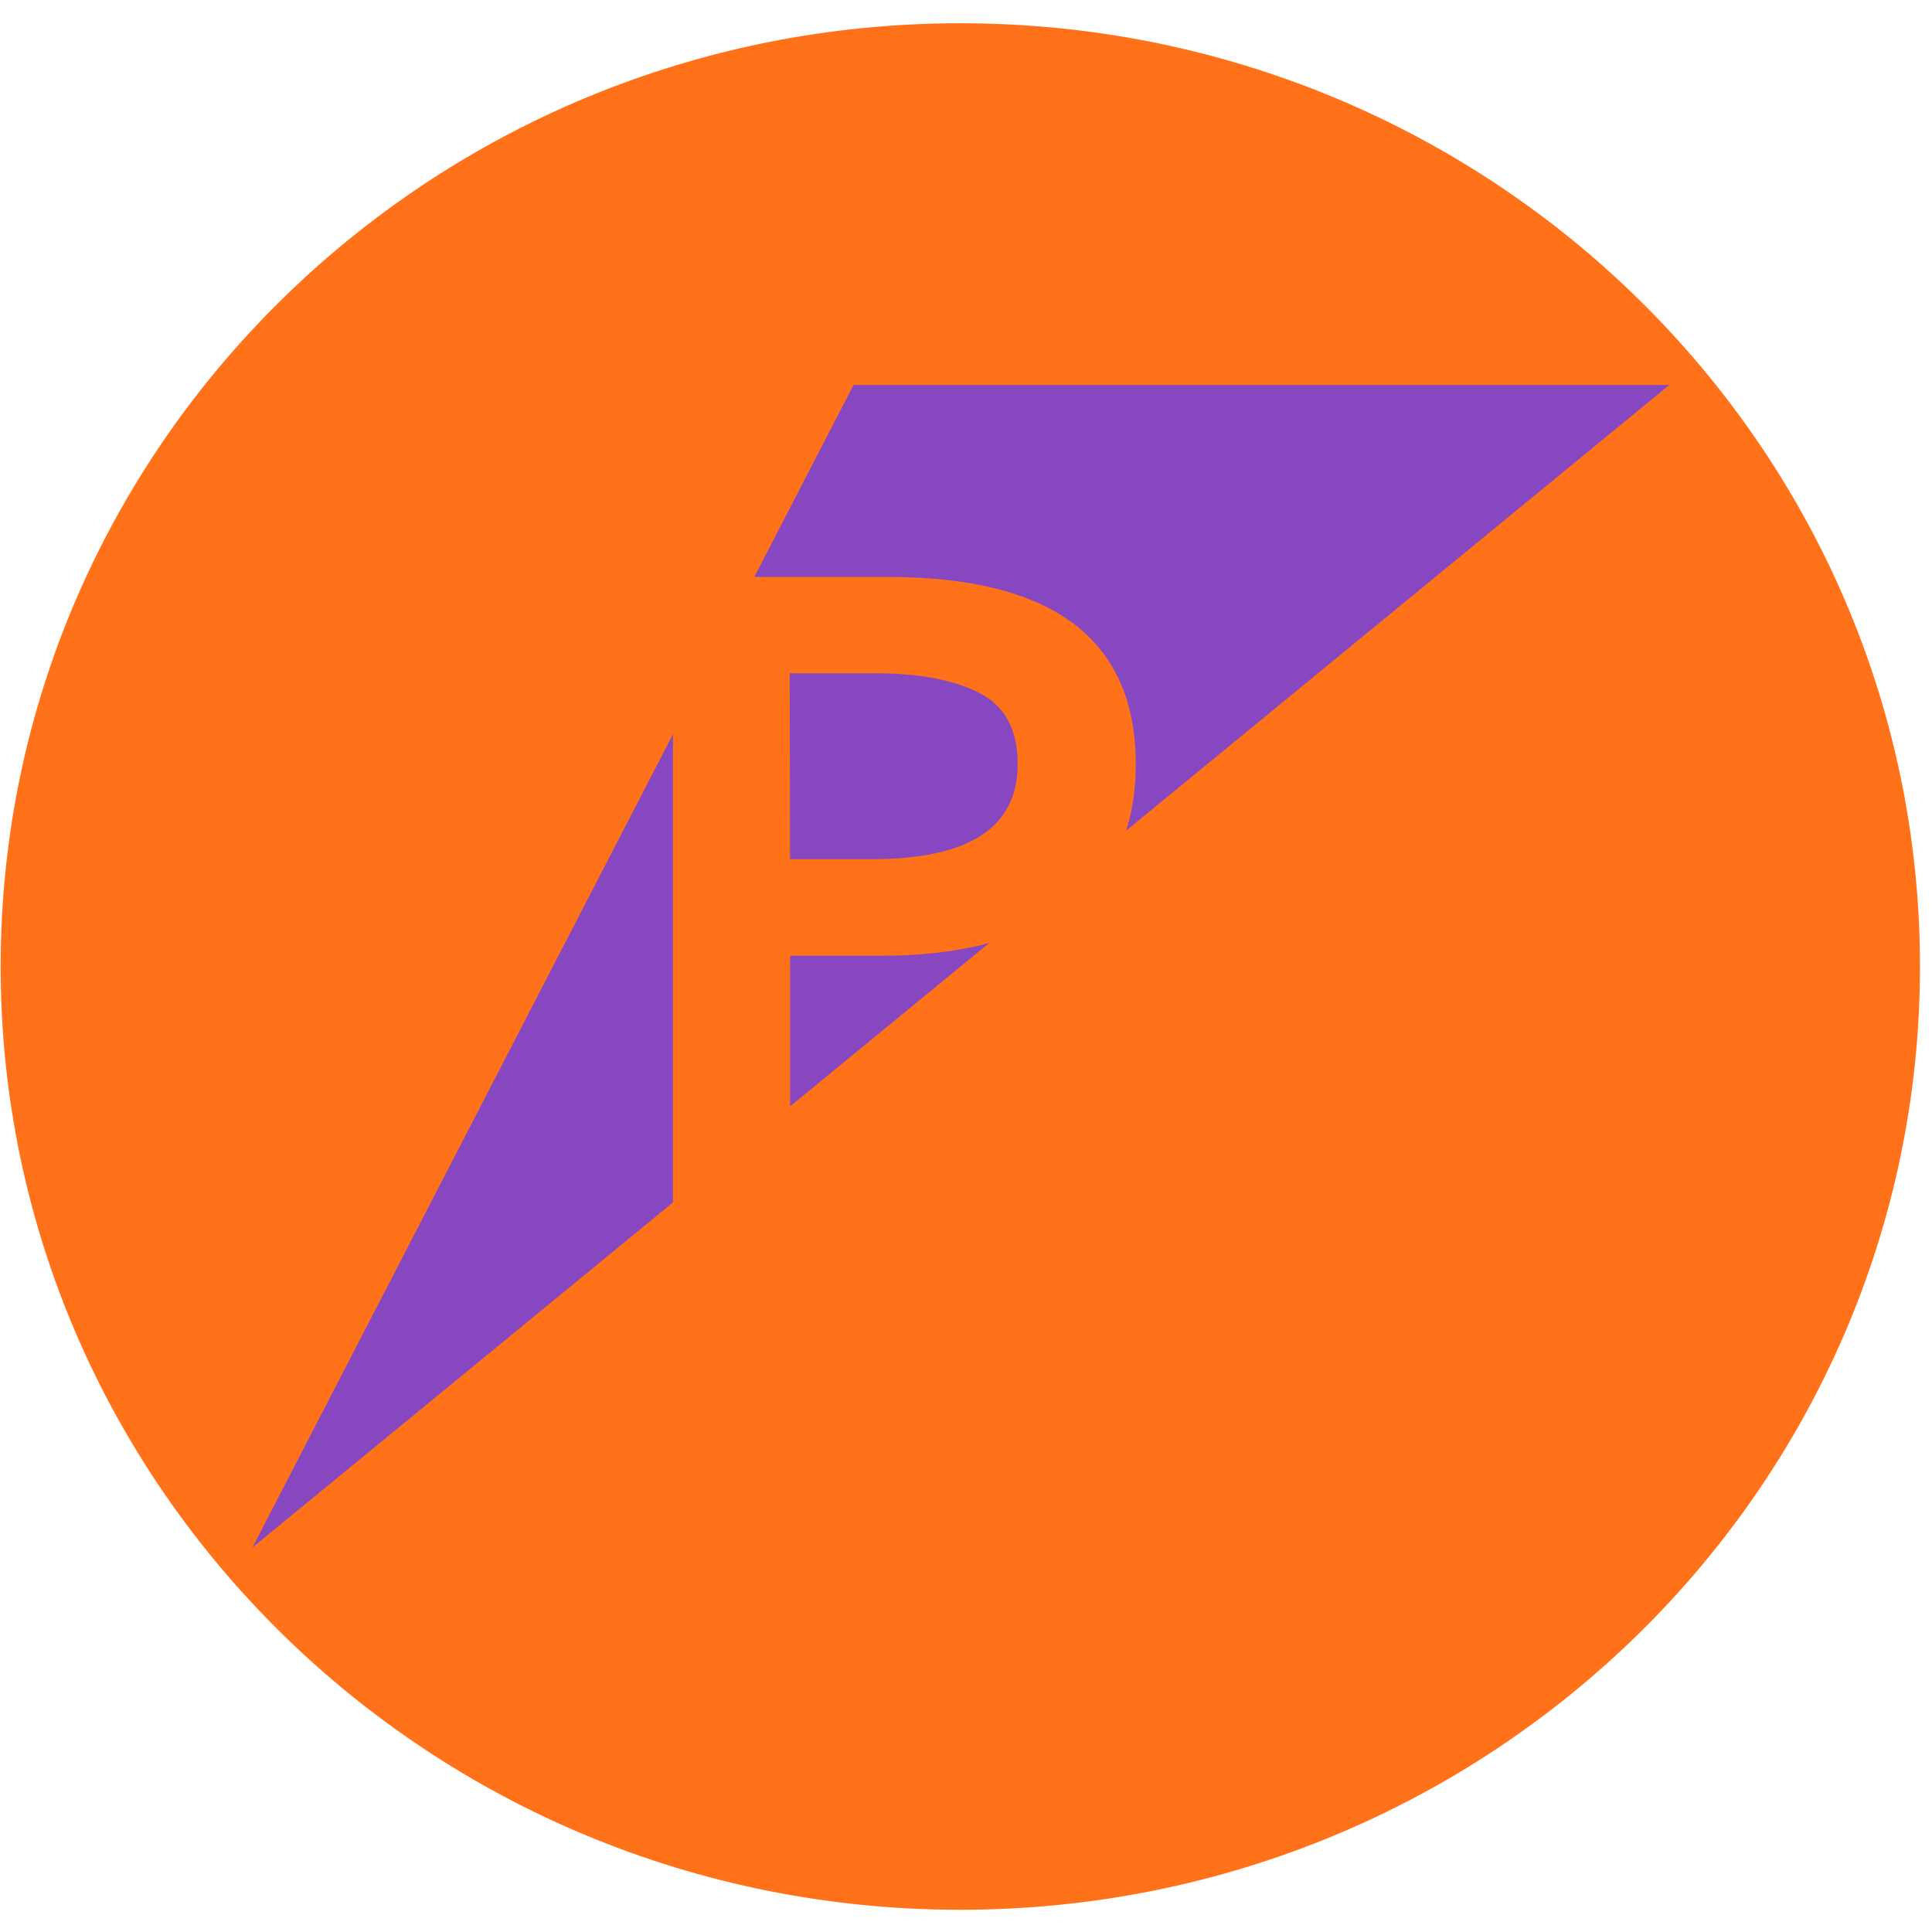 <?xml version="1.0" encoding="UTF-8"?> <svg xmlns="http://www.w3.org/2000/svg" width="64" height="64" viewBox="0 0 64 64" fill="none"> <path d="M31.811 63.264C49.369 63.264 63.602 49.274 63.602 32.017C63.602 14.759 49.369 0.77 31.811 0.77C14.254 0.77 0.021 14.759 0.021 32.017C0.021 49.274 14.254 63.264 31.811 63.264Z" fill="#FF721A"></path> <path d="M8.363 51.262L28.275 12.752H55.299L8.363 51.262Z" fill="#8747C0"></path> <path d="M22.293 40.532V19.112H29.403C34.881 19.112 37.621 21.179 37.623 25.314C37.623 27.532 36.843 29.146 35.282 30.155C33.722 31.164 31.681 31.666 29.158 31.66H26.173V40.523L22.293 40.532ZM26.171 28.461H28.881C32.103 28.461 33.714 27.412 33.712 25.314C33.712 24.167 33.286 23.379 32.435 22.949C31.583 22.519 30.439 22.304 29.003 22.304H26.16L26.171 28.461Z" fill="#FF721A"></path> </svg> 